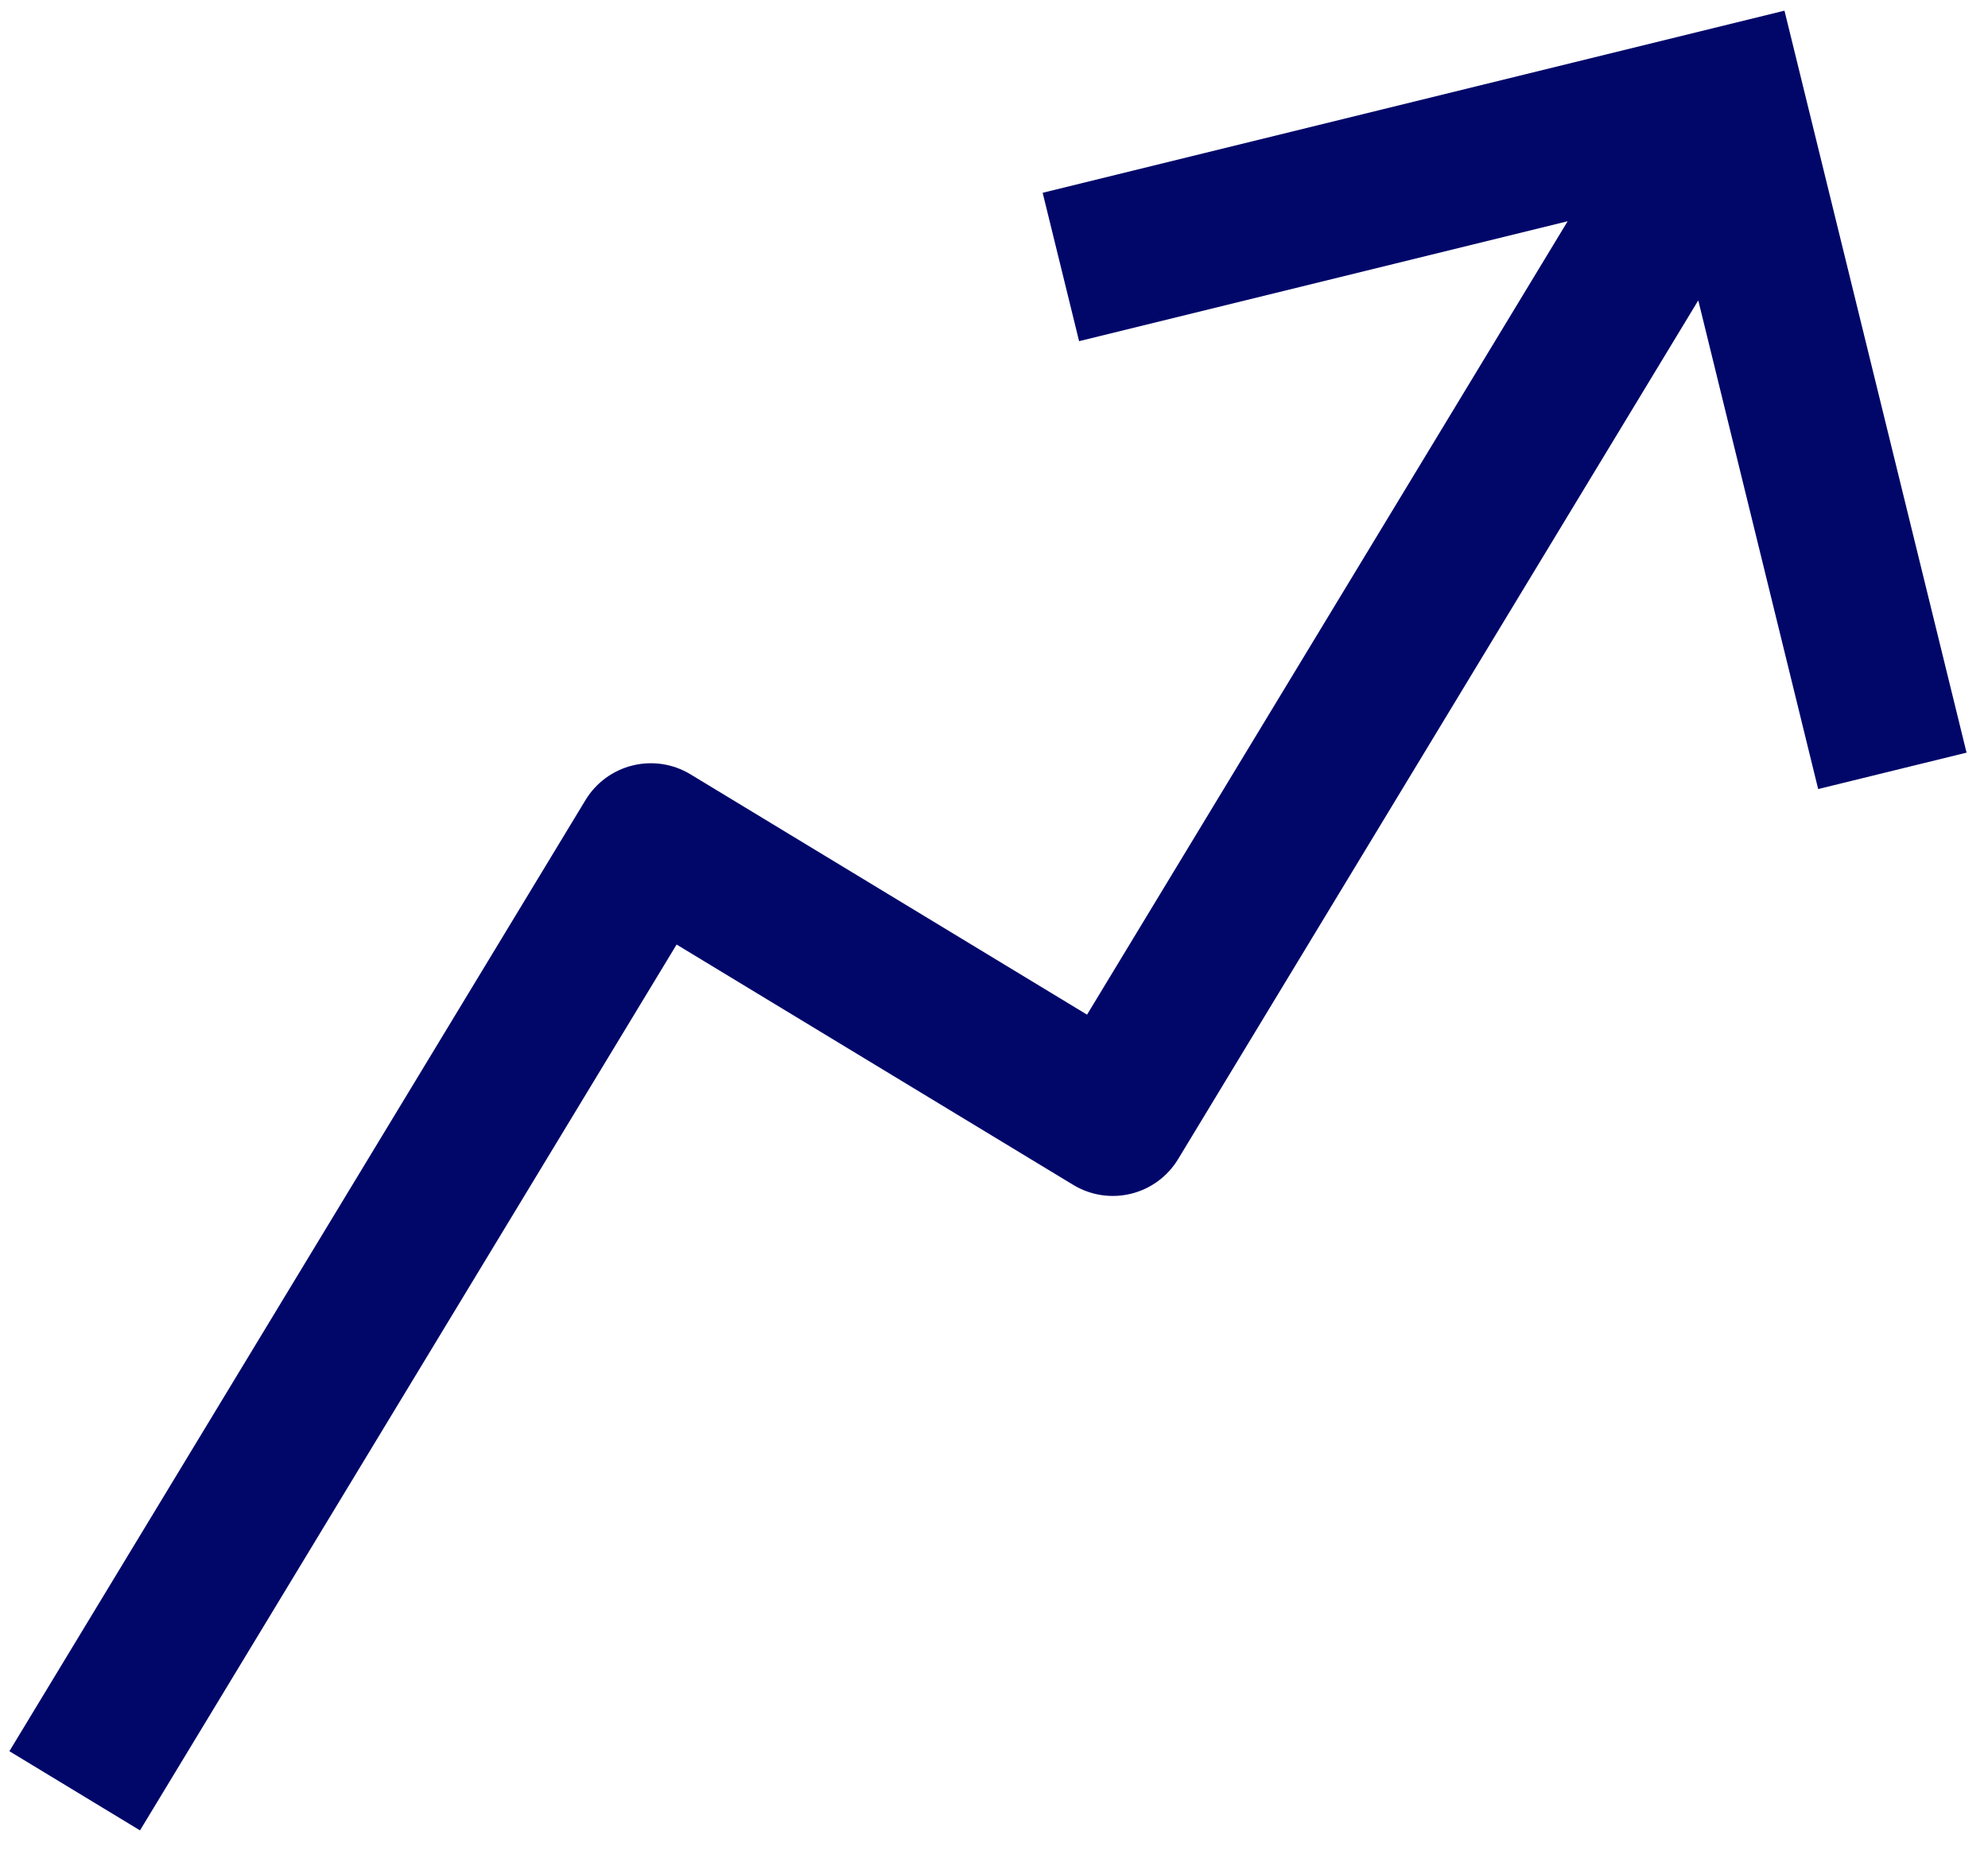 <svg xmlns="http://www.w3.org/2000/svg" width="61" height="57" viewBox="0 0 61 57" fill="none"><path d="M31.993 5.914L33.111 10.466L48.102 6.787L33.355 31.127L21.185 23.753C20.653 23.431 20.015 23.334 19.412 23.482C18.808 23.63 18.288 24.012 17.966 24.543L0.288 53.722L4.296 56.151L20.761 28.976L32.931 36.349C33.462 36.671 34.1 36.769 34.703 36.621C35.307 36.473 35.827 36.091 36.149 35.559L52.11 9.215L55.789 24.206L60.342 23.089L54.755 0.327L31.993 5.914Z" fill="#000769"></path></svg>